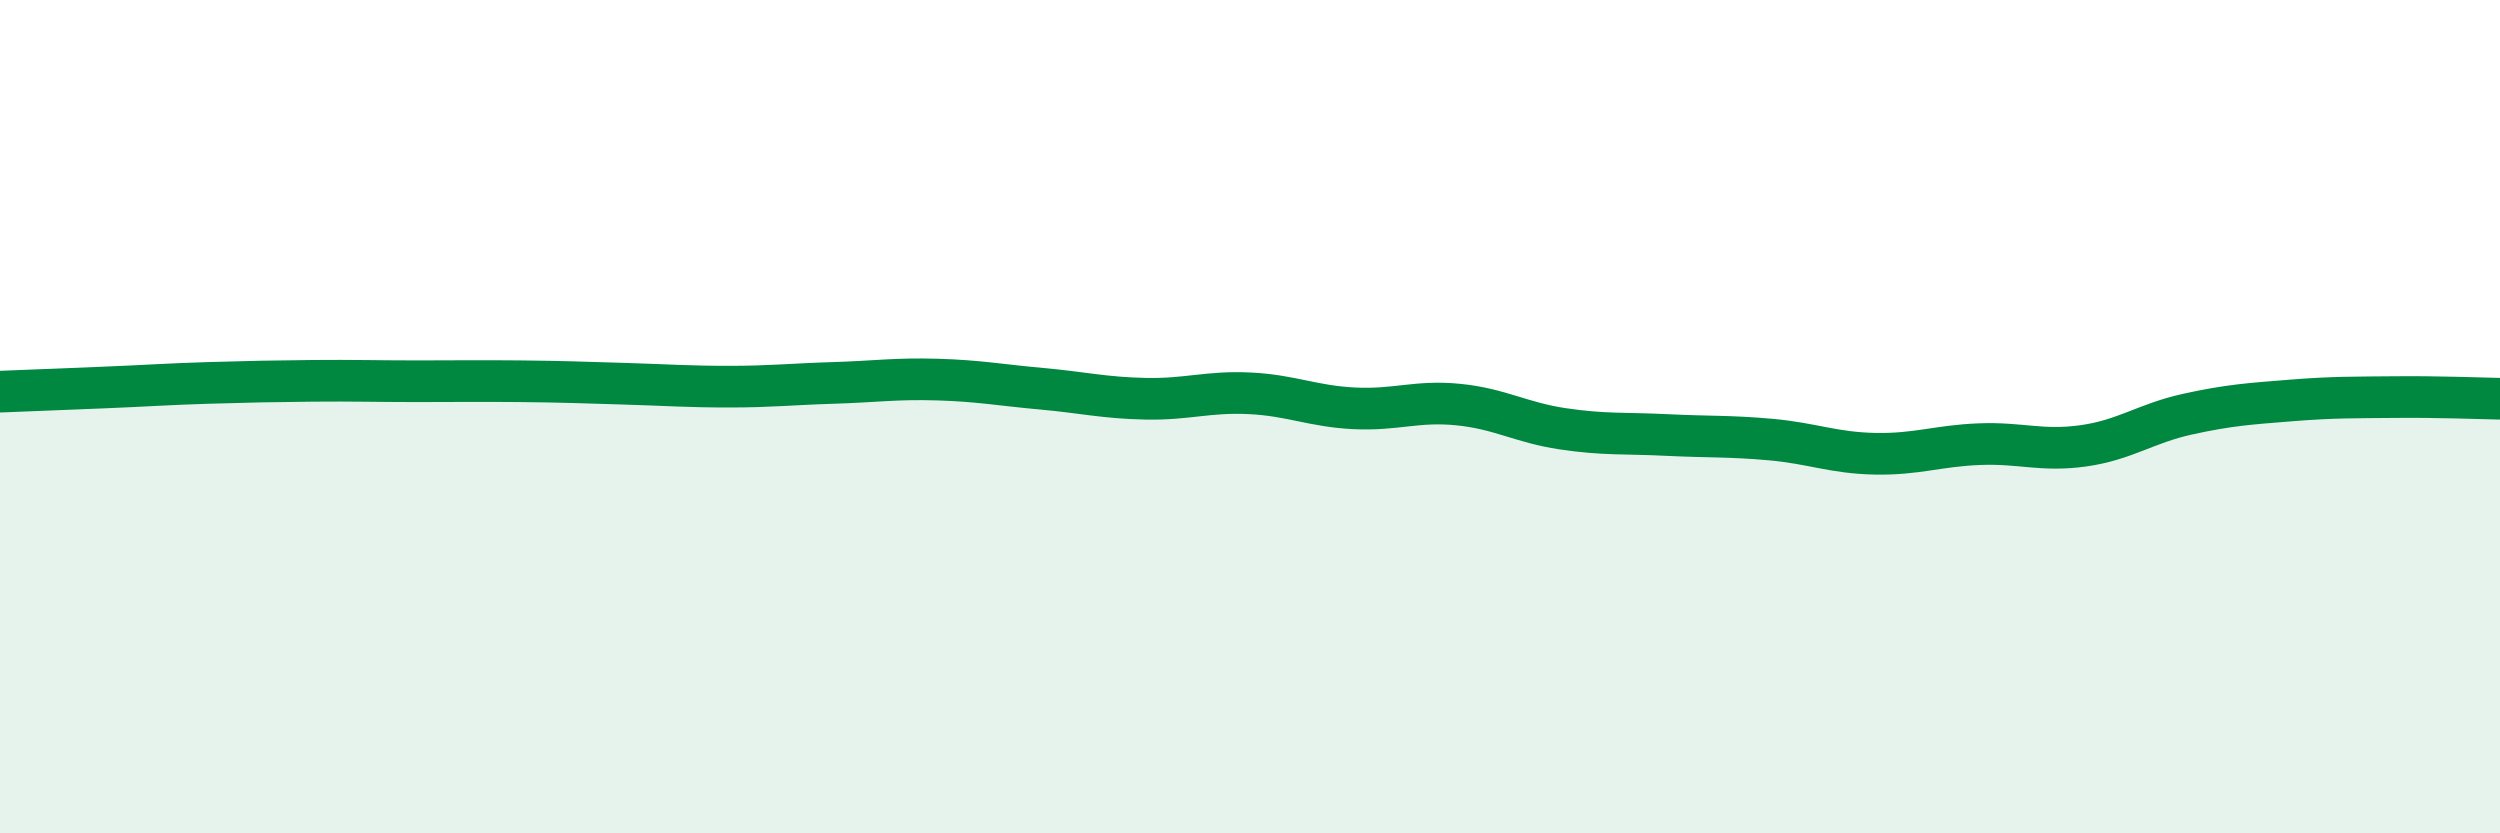 
    <svg width="60" height="20" viewBox="0 0 60 20" xmlns="http://www.w3.org/2000/svg">
      <path
        d="M 0,9.4 C 0.5,9.38 1.5,9.34 2.5,9.3 C 3.5,9.26 4,9.22 5,9.19 C 6,9.16 6.5,9.15 7.5,9.14 C 8.5,9.13 9,9.15 10,9.15 C 11,9.15 11.5,9.14 12.5,9.15 C 13.5,9.16 14,9.18 15,9.21 C 16,9.24 16.5,9.28 17.5,9.28 C 18.5,9.28 19,9.22 20,9.19 C 21,9.16 21.5,9.08 22.5,9.11 C 23.5,9.14 24,9.24 25,9.33 C 26,9.42 26.5,9.55 27.5,9.57 C 28.5,9.59 29,9.39 30,9.44 C 31,9.49 31.5,9.75 32.5,9.8 C 33.5,9.85 34,9.61 35,9.71 C 36,9.81 36.5,10.14 37.5,10.29 C 38.5,10.44 39,10.39 40,10.44 C 41,10.49 41.5,10.46 42.5,10.55 C 43.5,10.64 44,10.87 45,10.89 C 46,10.91 46.5,10.7 47.5,10.66 C 48.5,10.62 49,10.84 50,10.7 C 51,10.56 51.5,10.16 52.5,9.94 C 53.5,9.72 54,9.69 55,9.61 C 56,9.53 56.5,9.54 57.5,9.53 C 58.5,9.52 59.5,9.56 60,9.57L60 20L0 20Z"
        fill="#008740"
        opacity="0.1"
        stroke-linecap="round"
        stroke-linejoin="round"
      />
      <path
        d="M 0,9.4 C 0.5,9.38 1.5,9.34 2.5,9.3 C 3.5,9.26 4,9.22 5,9.19 C 6,9.16 6.5,9.15 7.5,9.14 C 8.5,9.13 9,9.15 10,9.15 C 11,9.15 11.5,9.14 12.5,9.15 C 13.5,9.16 14,9.18 15,9.21 C 16,9.24 16.5,9.28 17.5,9.28 C 18.5,9.28 19,9.22 20,9.19 C 21,9.16 21.5,9.08 22.5,9.11 C 23.5,9.14 24,9.24 25,9.33 C 26,9.42 26.5,9.55 27.5,9.57 C 28.5,9.59 29,9.39 30,9.44 C 31,9.49 31.5,9.75 32.5,9.8 C 33.5,9.85 34,9.61 35,9.71 C 36,9.81 36.5,10.14 37.5,10.29 C 38.5,10.44 39,10.39 40,10.44 C 41,10.49 41.5,10.46 42.5,10.55 C 43.5,10.64 44,10.87 45,10.89 C 46,10.91 46.5,10.7 47.5,10.66 C 48.5,10.62 49,10.84 50,10.7 C 51,10.56 51.5,10.16 52.5,9.94 C 53.5,9.72 54,9.69 55,9.61 C 56,9.53 56.5,9.54 57.5,9.53 C 58.5,9.52 59.5,9.56 60,9.57"
        stroke="#008740"
        stroke-width="1"
        fill="none"
        stroke-linecap="round"
        stroke-linejoin="round"
      />
    </svg>
  